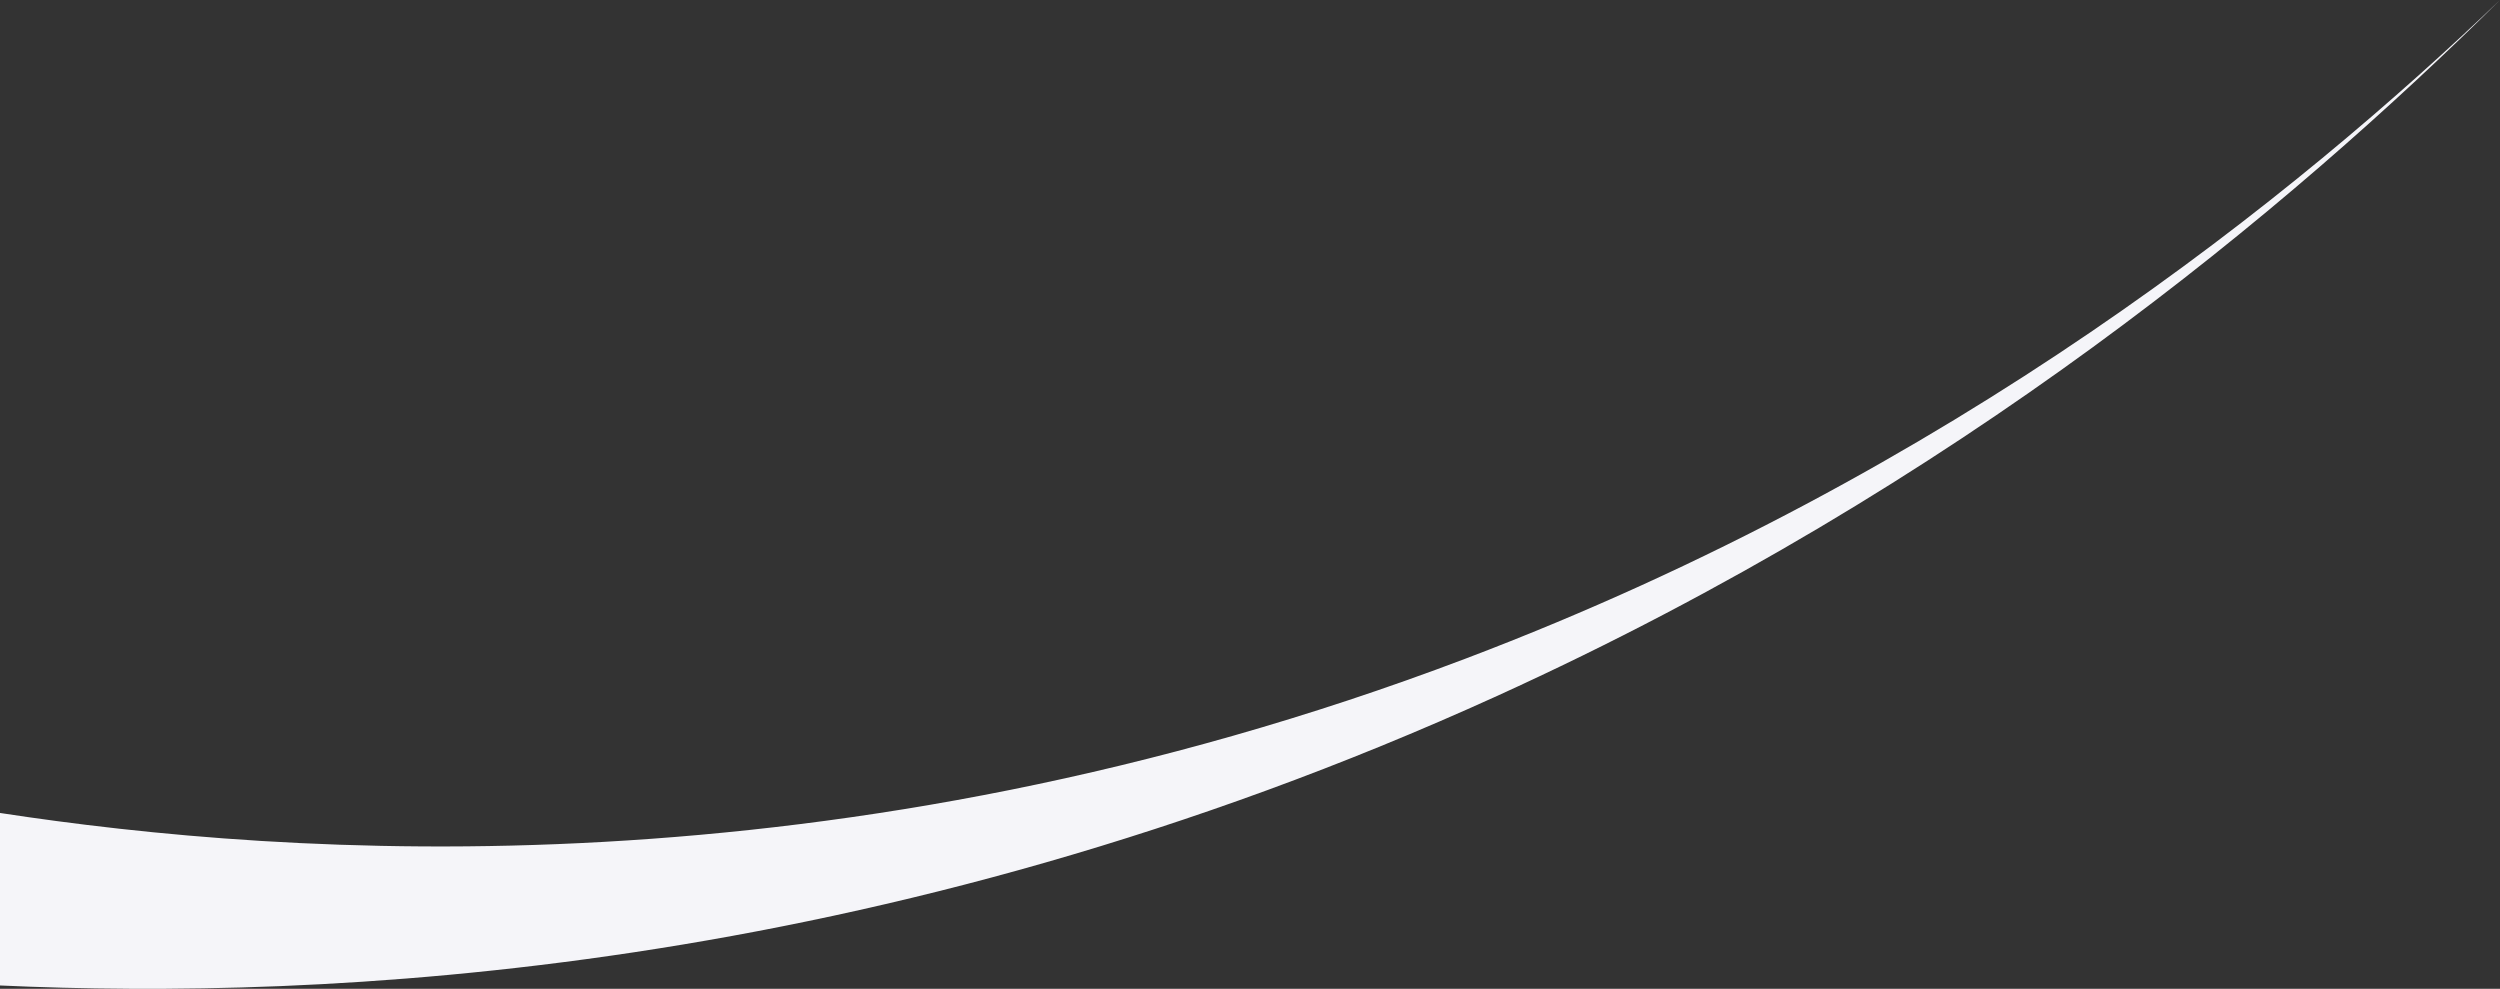 <?xml version="1.0" encoding="UTF-8"?> <svg xmlns="http://www.w3.org/2000/svg" id="_Слой_2" data-name="Слой 2" viewBox="0 0 545.04 215.58"><rect x="0" y="0" width="545.04" height="215.58" fill="#333333" stroke="none"/> <defs> <style> .cls-1 { fill: #f5f5f9; } </style> </defs> <g id="_Слой_1-2" data-name="Слой 1"> <path class="cls-1" d="M0,214.85c69.37,3.15,190.76-1.46,326.36-63.11C426.95,106,499.34,45.25,545.04,0c-43.89,42.05-118.94,103.19-225.57,143.61C182.05,195.71,62.39,186.79,0,177.24v37.61Z"></path> </g> </svg> 
